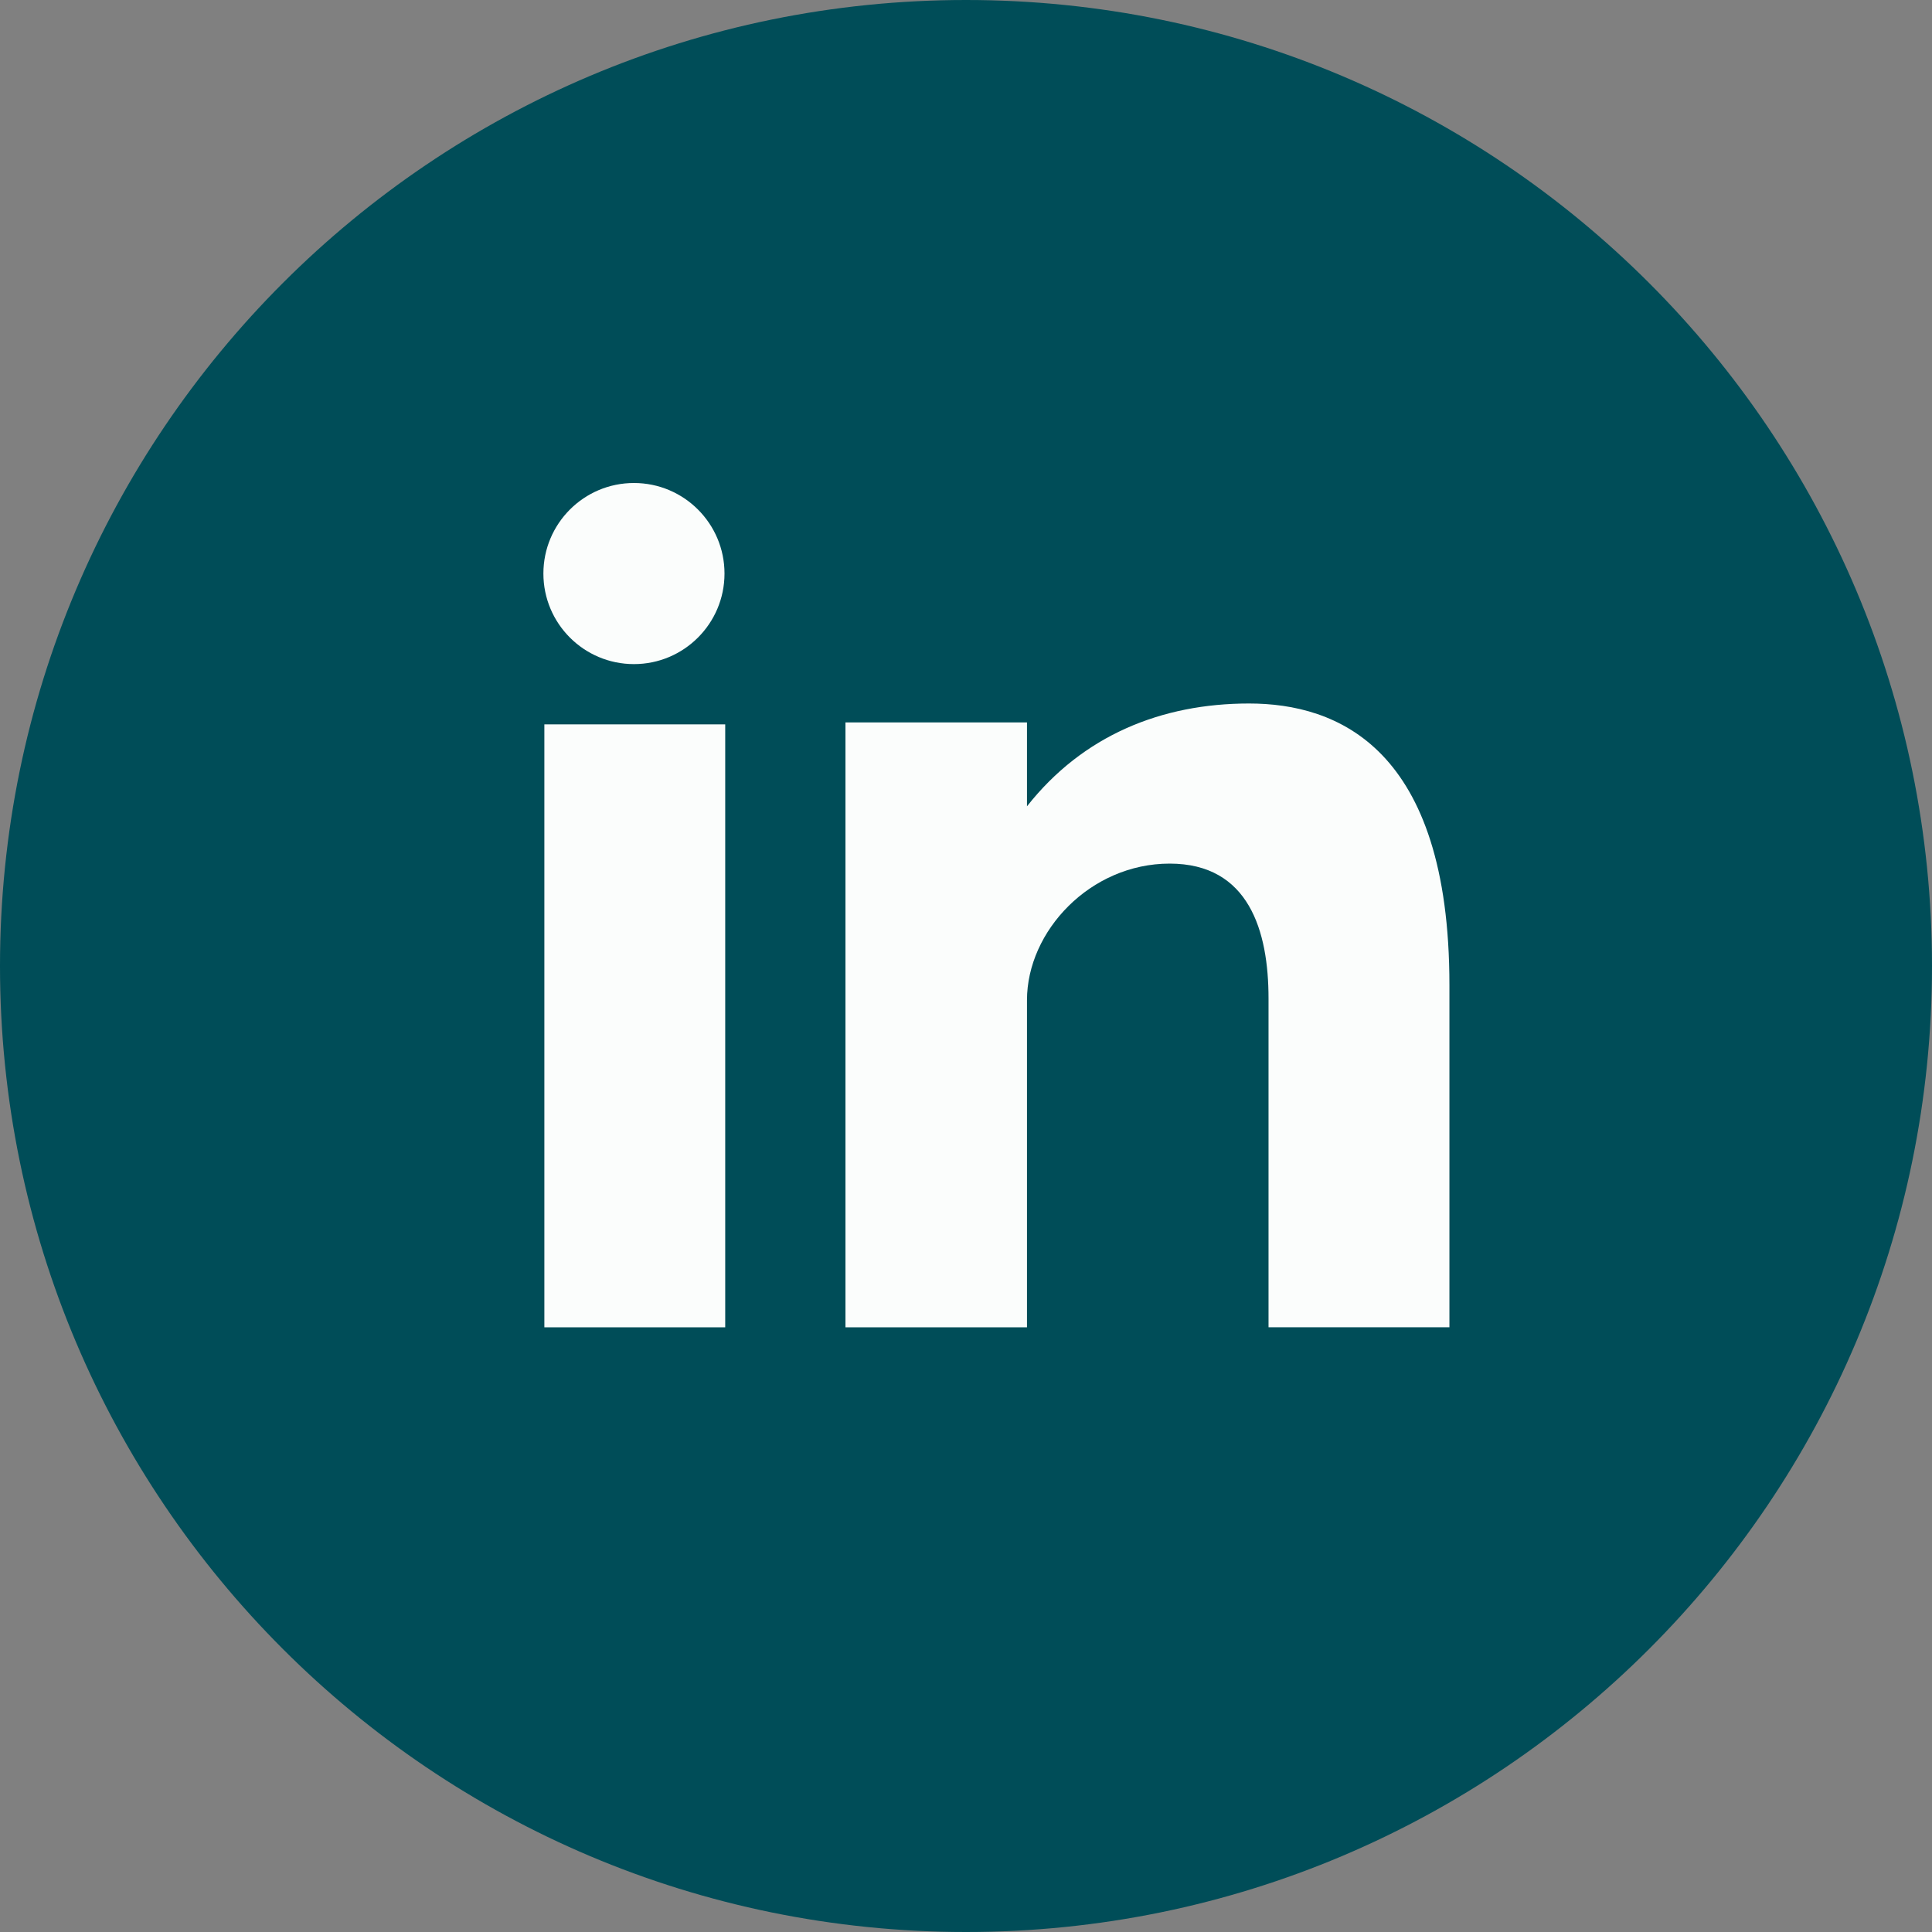 <svg width="46" height="46" viewBox="0 0 46 46" fill="none" xmlns="http://www.w3.org/2000/svg">
<rect x="0" y="0" width="46" height="46" fill="#808080" stroke="none"/>
<path d="M23 2.01072e-06C35.703 3.12127e-06 46 10.298 46 23C46 35.702 35.703 46 23 46C10.297 46 -3.12115e-06 35.702 -2.01073e-06 23C-9.00315e-07 10.298 10.297 9.00177e-07 23 2.01072e-06Z" fill="#004D58"/>
<path d="M12.961 31.602L17.267 31.602L17.267 17.247L12.961 17.247L12.961 31.602ZM29.739 16.75C27.649 16.75 25.779 17.513 24.452 19.198L24.452 17.2L20.13 17.2L20.13 31.602L24.452 31.602L24.452 23.814C24.452 22.168 25.96 20.562 27.849 20.562C29.738 20.562 30.203 22.168 30.203 23.773L30.203 31.601L34.51 31.601L34.51 23.453C34.51 17.793 31.831 16.75 29.739 16.75ZM15.094 15.812C16.284 15.812 17.25 14.846 17.25 13.656C17.25 12.466 16.284 11.5 15.094 11.5C13.903 11.5 12.938 12.466 12.938 13.656C12.938 14.847 13.903 15.812 15.094 15.812Z" fill="#FBFDFC"/>
</svg>
